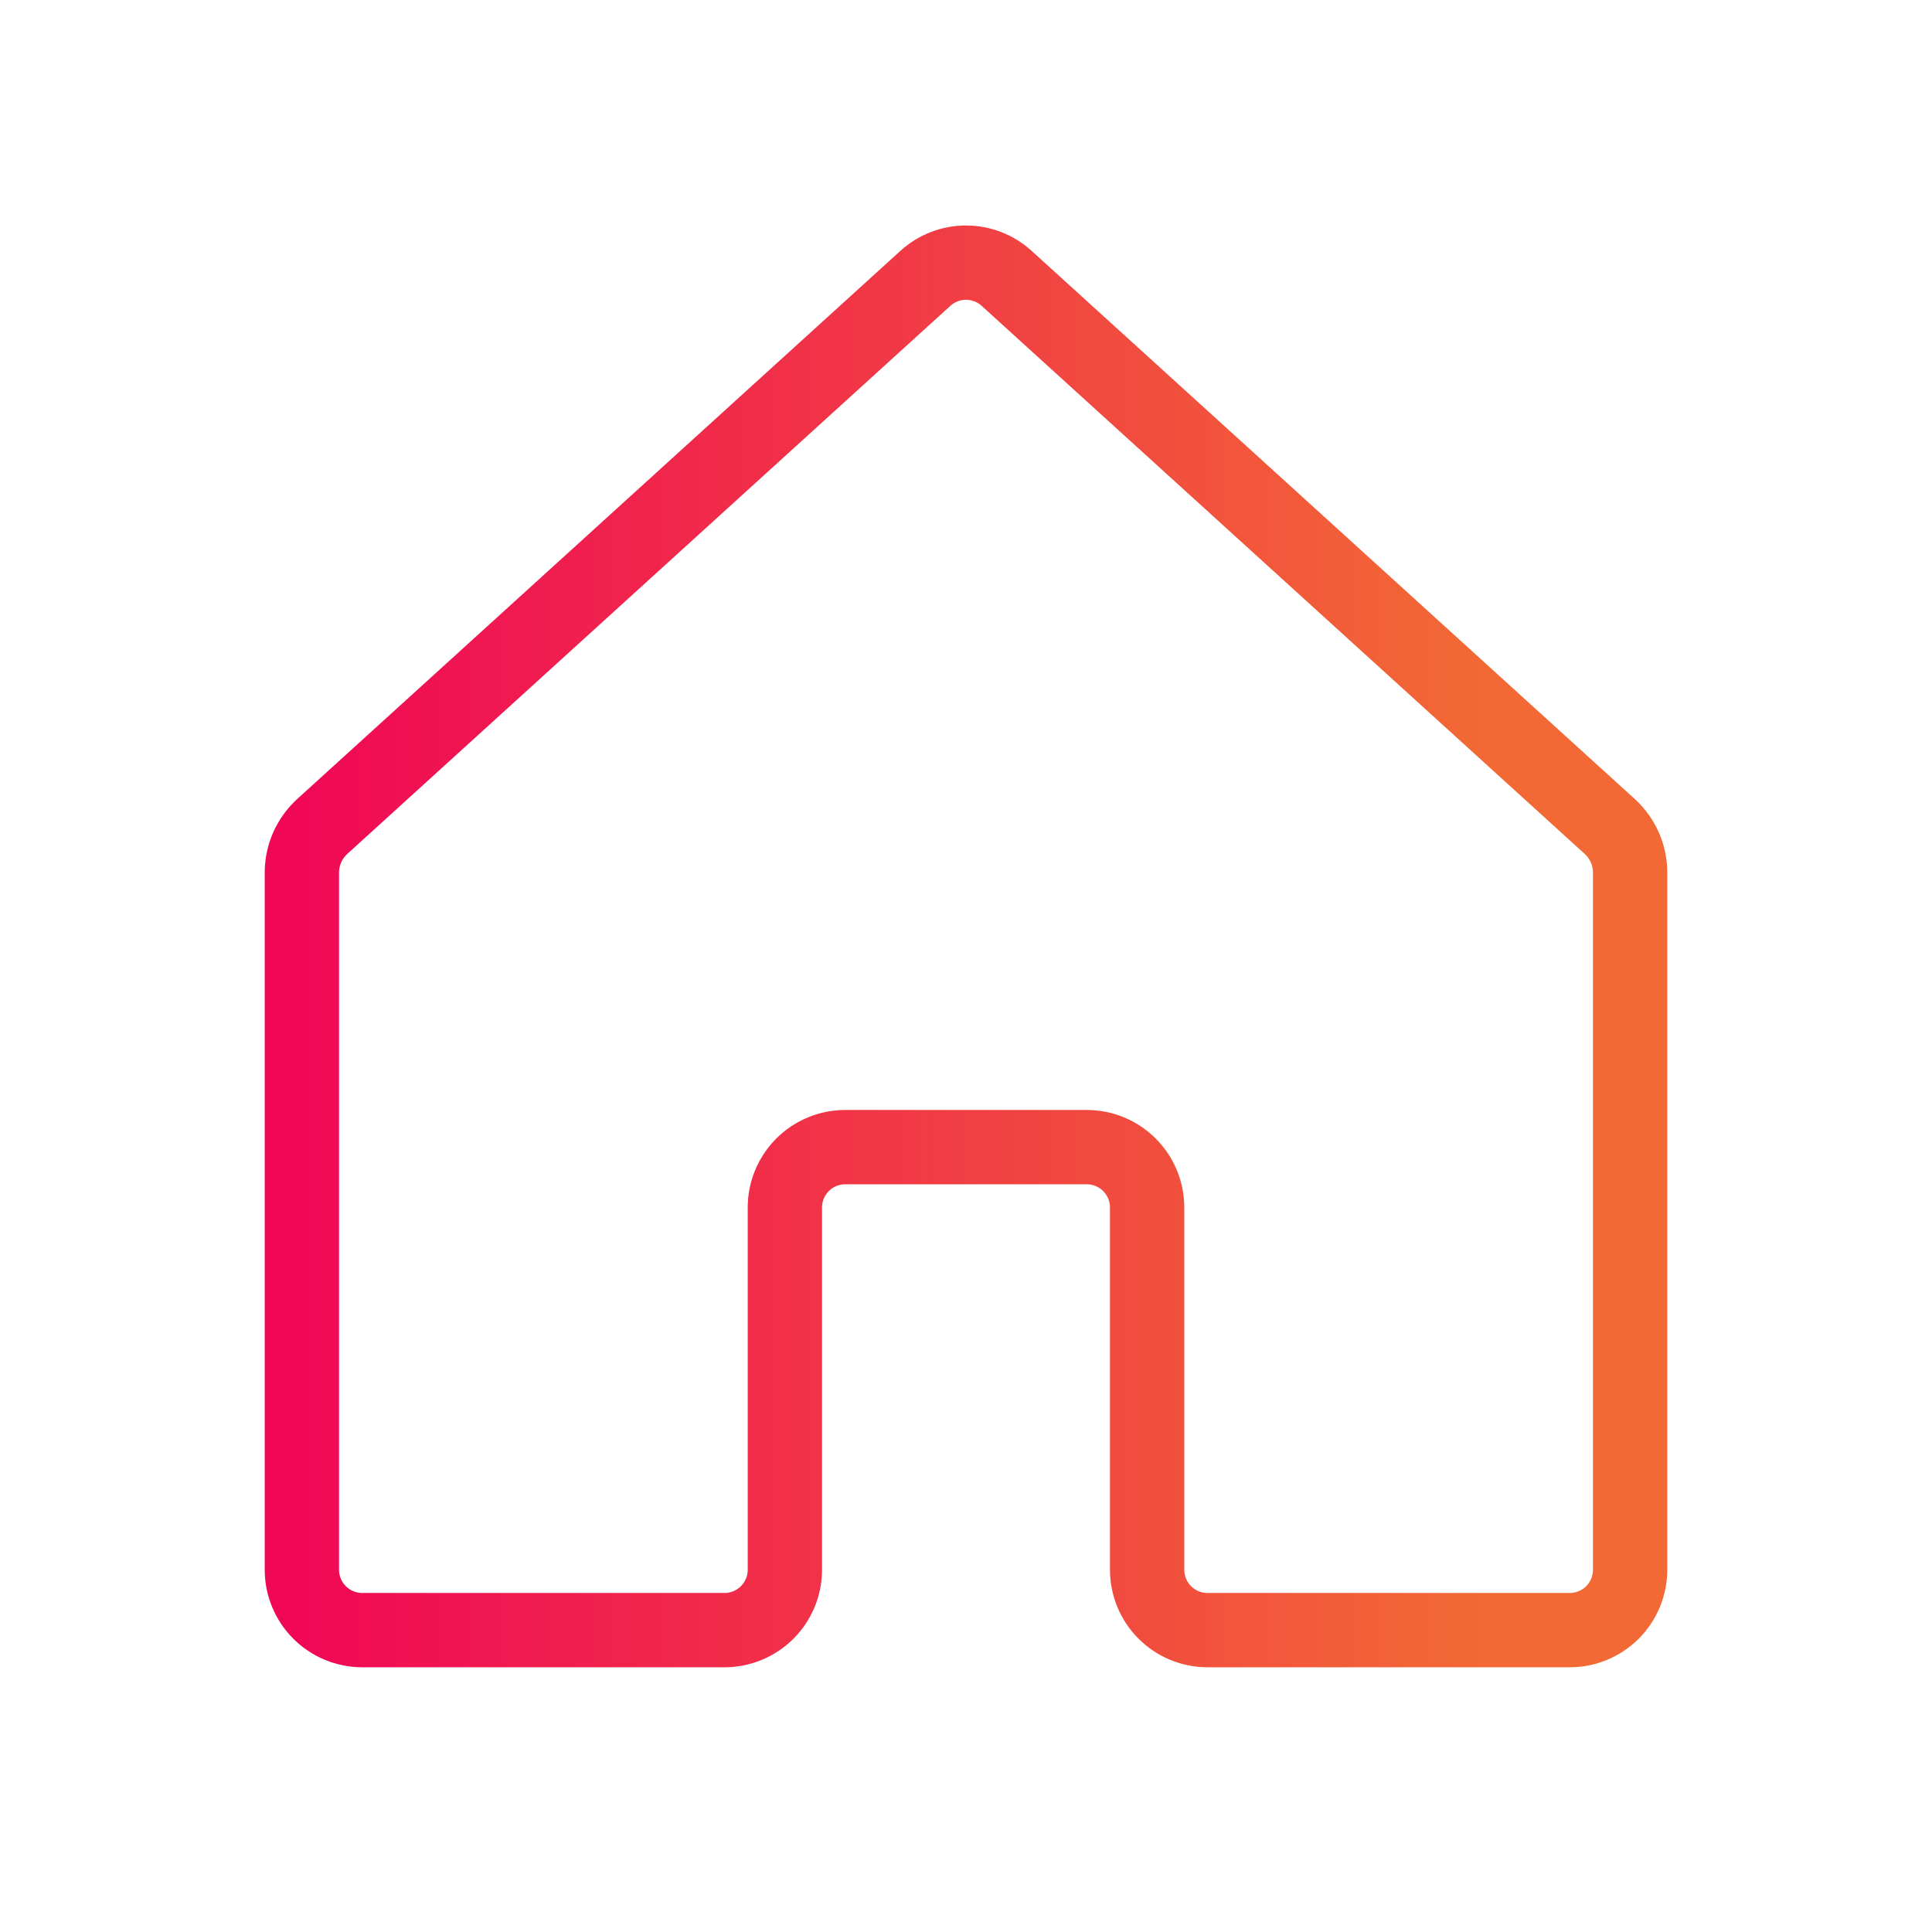 <svg width="52" height="52" viewBox="0 0 52 52" fill="none" xmlns="http://www.w3.org/2000/svg">
<path d="M30.875 42.25V32.5C30.875 32.069 30.704 31.656 30.399 31.351C30.094 31.046 29.681 30.875 29.25 30.875H22.75C22.319 30.875 21.906 31.046 21.601 31.351C21.296 31.656 21.125 32.069 21.125 32.5V42.25C21.125 42.681 20.954 43.094 20.649 43.399C20.344 43.704 19.931 43.875 19.5 43.875H9.75C9.319 43.875 8.906 43.704 8.601 43.399C8.296 43.094 8.125 42.681 8.125 42.25V23.461C8.129 23.236 8.177 23.014 8.268 22.808C8.359 22.603 8.49 22.417 8.653 22.263L24.903 7.495C25.203 7.221 25.594 7.069 26 7.069C26.406 7.069 26.797 7.221 27.097 7.495L43.347 22.263C43.51 22.417 43.641 22.603 43.732 22.808C43.823 23.014 43.871 23.236 43.875 23.461V42.25C43.875 42.681 43.704 43.094 43.399 43.399C43.094 43.704 42.681 43.875 42.25 43.875H32.5C32.069 43.875 31.656 43.704 31.351 43.399C31.046 43.094 30.875 42.681 30.875 42.25Z" stroke="url(#paint0_linear_1459_2957)" stroke-width="2" stroke-linecap="round" stroke-linejoin="round"/>
<defs>
<linearGradient id="paint0_linear_1459_2957" x1="43.875" y1="25.472" x2="8.125" y2="25.472" gradientUnits="userSpaceOnUse">
<stop offset="0.111" stop-color="#F26935"/>
<stop offset="1" stop-color="#F00856"/>
</linearGradient>
</defs>
</svg>
